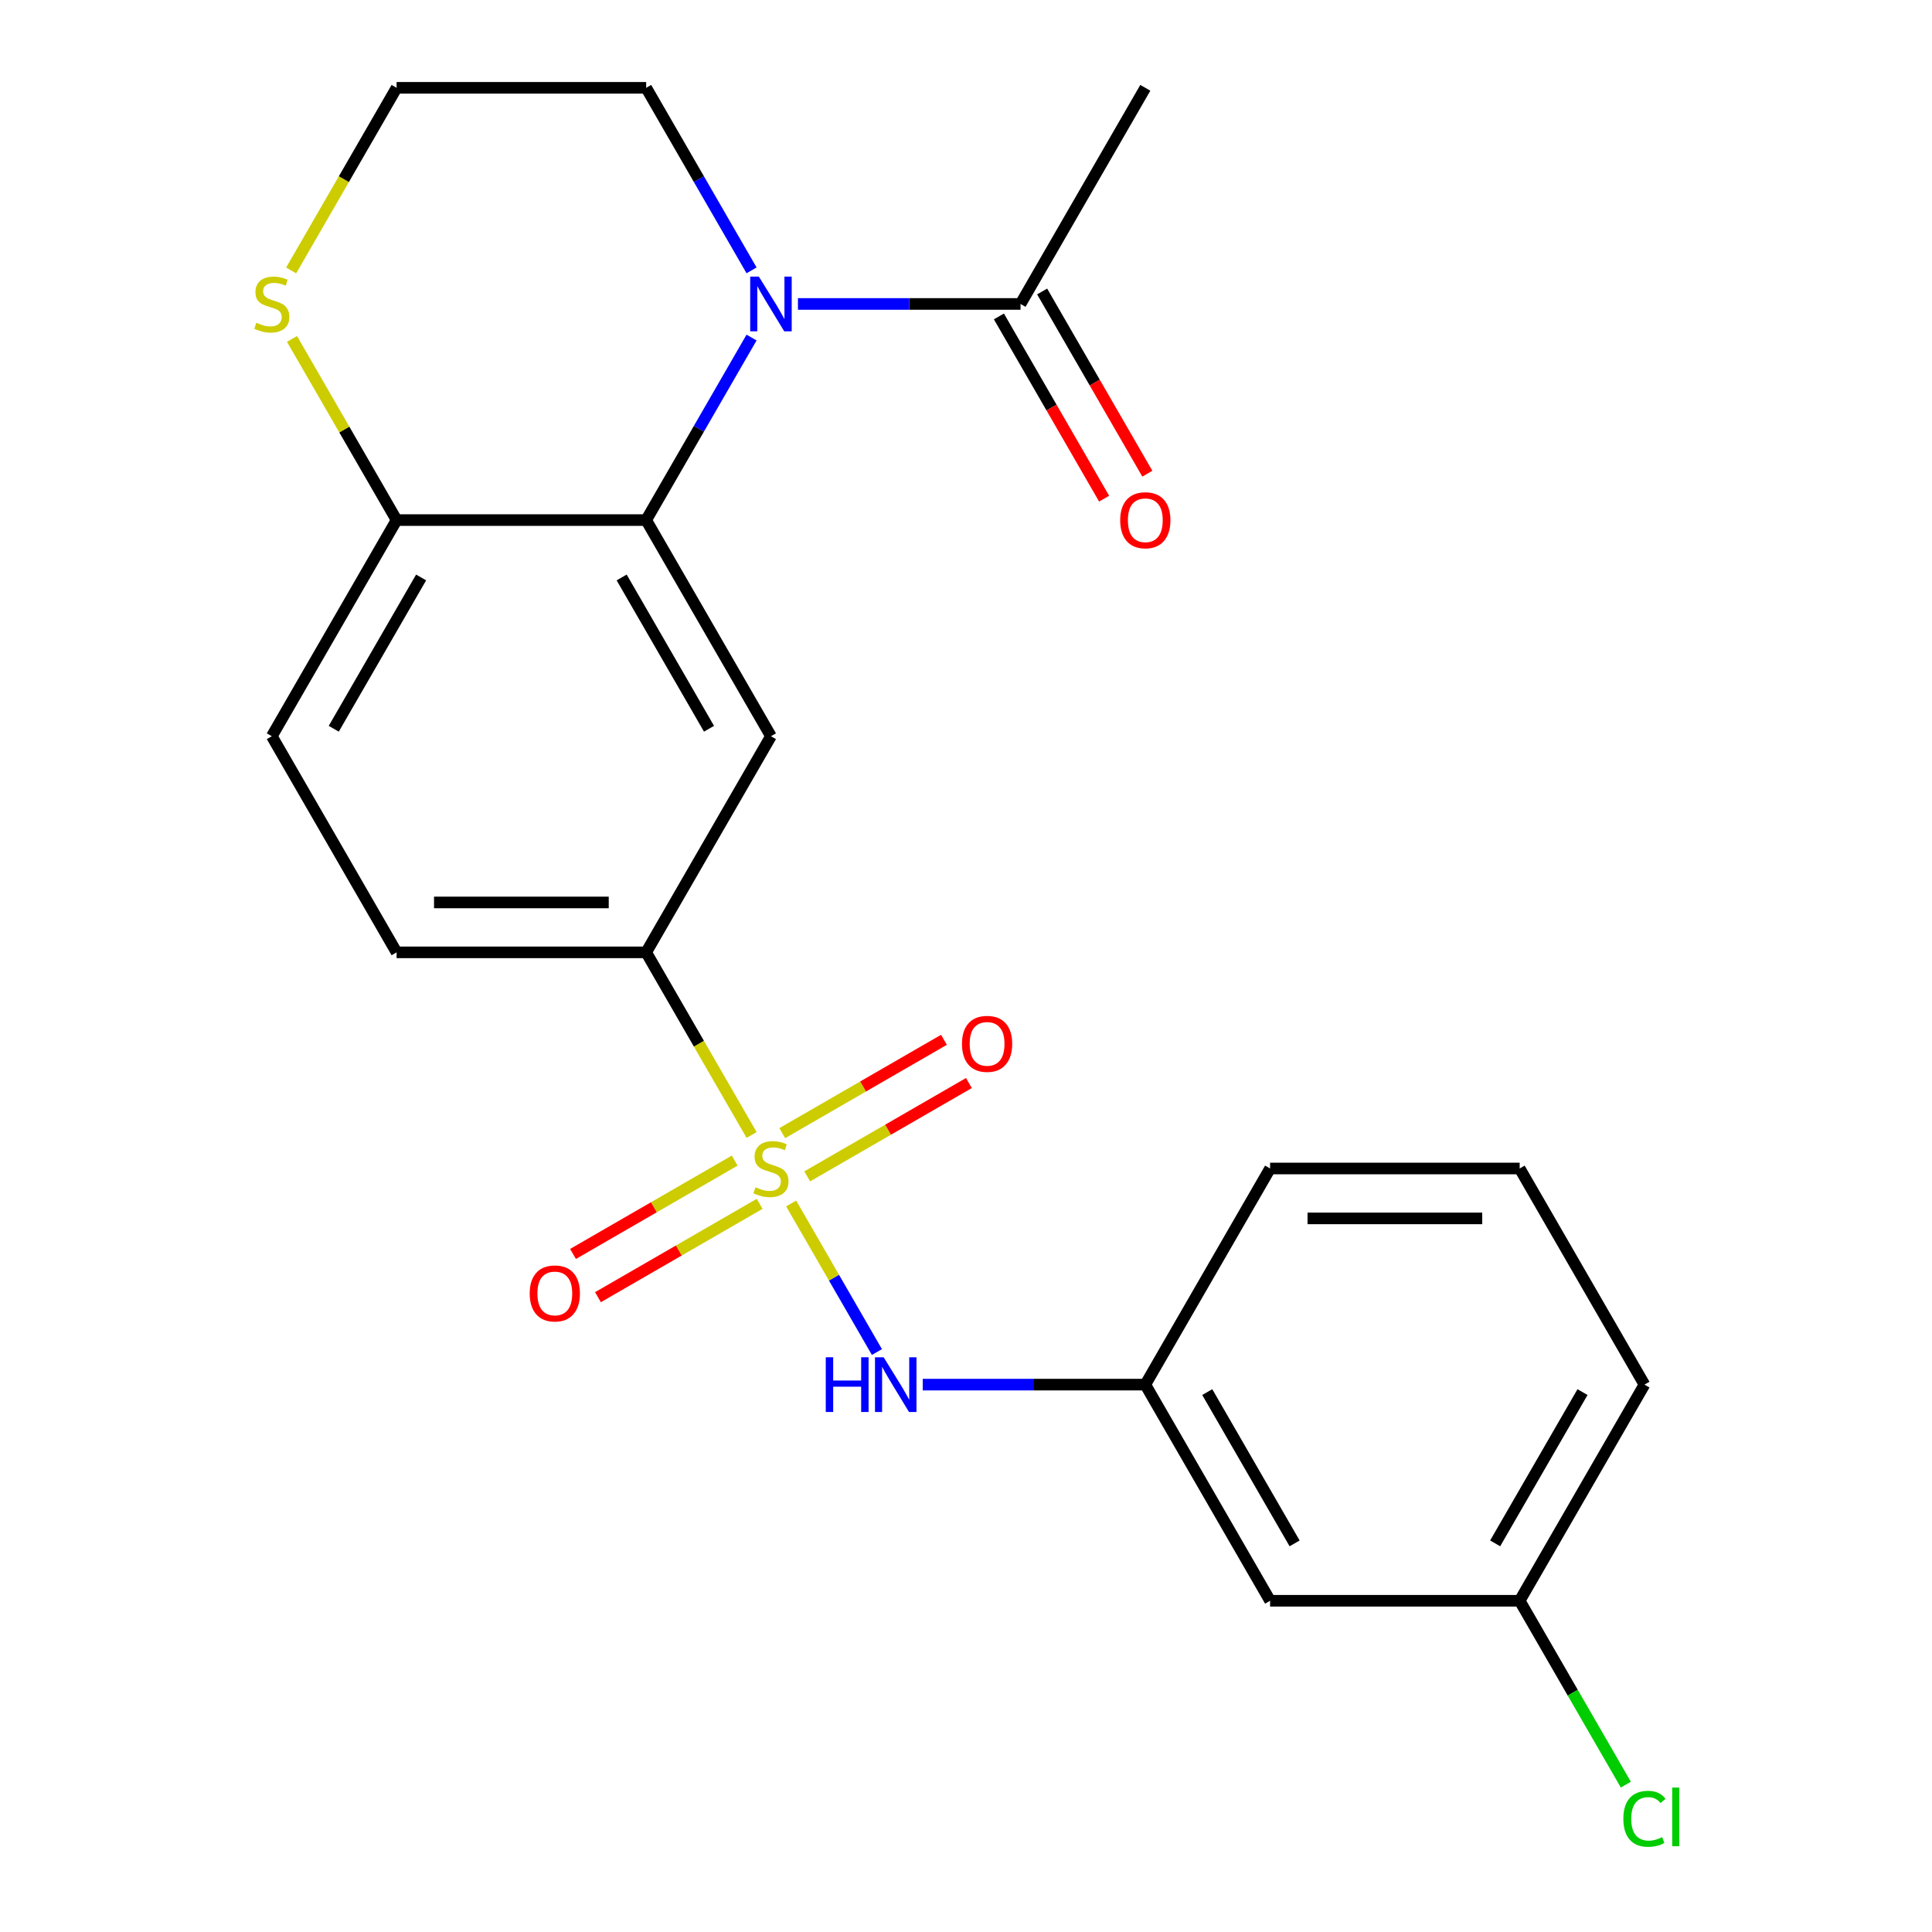<?xml version='1.0' encoding='iso-8859-1'?>
<svg version='1.1' baseProfile='full'
              xmlns='http://www.w3.org/2000/svg'
                      xmlns:rdkit='http://www.rdkit.org/xml'
                      xmlns:xlink='http://www.w3.org/1999/xlink'
                  xml:space='preserve'
width='1000px' height='1000px' viewBox='0 0 1000 1000'>
<!-- END OF HEADER -->
<rect style='opacity:1.0;fill:#FFFFFF;stroke:none' width='1000' height='1000' x='0' y='0'> </rect>
<path class='bond-3' d='M 389.029,587.459 L 361.743,540.199' style='fill:none;fill-rule:evenodd;stroke:#CCCC00;stroke-width:6px;stroke-linecap:butt;stroke-linejoin:miter;stroke-opacity:1' />
<path class='bond-3' d='M 361.743,540.199 L 334.457,492.938' style='fill:none;fill-rule:evenodd;stroke:#000000;stroke-width:6px;stroke-linecap:butt;stroke-linejoin:miter;stroke-opacity:1' />
<path class='bond-4' d='M 409.501,622.918 L 431.698,661.366' style='fill:none;fill-rule:evenodd;stroke:#CCCC00;stroke-width:6px;stroke-linecap:butt;stroke-linejoin:miter;stroke-opacity:1' />
<path class='bond-4' d='M 431.698,661.366 L 453.896,699.813' style='fill:none;fill-rule:evenodd;stroke:#0000FF;stroke-width:6px;stroke-linecap:butt;stroke-linejoin:miter;stroke-opacity:1' />
<path class='bond-7' d='M 380.277,600.729 L 338.433,624.887' style='fill:none;fill-rule:evenodd;stroke:#CCCC00;stroke-width:6px;stroke-linecap:butt;stroke-linejoin:miter;stroke-opacity:1' />
<path class='bond-7' d='M 338.433,624.887 L 296.59,649.046' style='fill:none;fill-rule:evenodd;stroke:#FF0000;stroke-width:6px;stroke-linecap:butt;stroke-linejoin:miter;stroke-opacity:1' />
<path class='bond-7' d='M 393.195,623.103 L 351.351,647.261' style='fill:none;fill-rule:evenodd;stroke:#CCCC00;stroke-width:6px;stroke-linecap:butt;stroke-linejoin:miter;stroke-opacity:1' />
<path class='bond-7' d='M 351.351,647.261 L 309.507,671.42' style='fill:none;fill-rule:evenodd;stroke:#FF0000;stroke-width:6px;stroke-linecap:butt;stroke-linejoin:miter;stroke-opacity:1' />
<path class='bond-8' d='M 417.814,608.889 L 459.657,584.731' style='fill:none;fill-rule:evenodd;stroke:#CCCC00;stroke-width:6px;stroke-linecap:butt;stroke-linejoin:miter;stroke-opacity:1' />
<path class='bond-8' d='M 459.657,584.731 L 501.501,560.572' style='fill:none;fill-rule:evenodd;stroke:#FF0000;stroke-width:6px;stroke-linecap:butt;stroke-linejoin:miter;stroke-opacity:1' />
<path class='bond-8' d='M 404.896,586.515 L 446.739,562.357' style='fill:none;fill-rule:evenodd;stroke:#CCCC00;stroke-width:6px;stroke-linecap:butt;stroke-linejoin:miter;stroke-opacity:1' />
<path class='bond-8' d='M 446.739,562.357 L 488.583,538.198' style='fill:none;fill-rule:evenodd;stroke:#FF0000;stroke-width:6px;stroke-linecap:butt;stroke-linejoin:miter;stroke-opacity:1' />
<path class='bond-0' d='M 389.005,174.715 L 361.731,221.956' style='fill:none;fill-rule:evenodd;stroke:#0000FF;stroke-width:6px;stroke-linecap:butt;stroke-linejoin:miter;stroke-opacity:1' />
<path class='bond-0' d='M 361.731,221.956 L 334.457,269.196' style='fill:none;fill-rule:evenodd;stroke:#000000;stroke-width:6px;stroke-linecap:butt;stroke-linejoin:miter;stroke-opacity:1' />
<path class='bond-5' d='M 413.015,157.325 L 470.619,157.325' style='fill:none;fill-rule:evenodd;stroke:#0000FF;stroke-width:6px;stroke-linecap:butt;stroke-linejoin:miter;stroke-opacity:1' />
<path class='bond-5' d='M 470.619,157.325 L 528.223,157.325' style='fill:none;fill-rule:evenodd;stroke:#000000;stroke-width:6px;stroke-linecap:butt;stroke-linejoin:miter;stroke-opacity:1' />
<path class='bond-15' d='M 389.005,139.936 L 361.731,92.695' style='fill:none;fill-rule:evenodd;stroke:#0000FF;stroke-width:6px;stroke-linecap:butt;stroke-linejoin:miter;stroke-opacity:1' />
<path class='bond-15' d='M 361.731,92.695 L 334.457,45.455' style='fill:none;fill-rule:evenodd;stroke:#000000;stroke-width:6px;stroke-linecap:butt;stroke-linejoin:miter;stroke-opacity:1' />
<path class='bond-1' d='M 334.457,269.196 L 399.045,381.067' style='fill:none;fill-rule:evenodd;stroke:#000000;stroke-width:6px;stroke-linecap:butt;stroke-linejoin:miter;stroke-opacity:1' />
<path class='bond-1' d='M 321.771,298.895 L 366.983,377.204' style='fill:none;fill-rule:evenodd;stroke:#000000;stroke-width:6px;stroke-linecap:butt;stroke-linejoin:miter;stroke-opacity:1' />
<path class='bond-23' d='M 334.457,269.196 L 205.279,269.196' style='fill:none;fill-rule:evenodd;stroke:#000000;stroke-width:6px;stroke-linecap:butt;stroke-linejoin:miter;stroke-opacity:1' />
<path class='bond-2' d='M 399.045,381.067 L 334.457,492.938' style='fill:none;fill-rule:evenodd;stroke:#000000;stroke-width:6px;stroke-linecap:butt;stroke-linejoin:miter;stroke-opacity:1' />
<path class='bond-12' d='M 334.457,492.938 L 205.279,492.938' style='fill:none;fill-rule:evenodd;stroke:#000000;stroke-width:6px;stroke-linecap:butt;stroke-linejoin:miter;stroke-opacity:1' />
<path class='bond-12' d='M 315.08,467.103 L 224.656,467.103' style='fill:none;fill-rule:evenodd;stroke:#000000;stroke-width:6px;stroke-linecap:butt;stroke-linejoin:miter;stroke-opacity:1' />
<path class='bond-10' d='M 477.603,716.68 L 535.207,716.68' style='fill:none;fill-rule:evenodd;stroke:#0000FF;stroke-width:6px;stroke-linecap:butt;stroke-linejoin:miter;stroke-opacity:1' />
<path class='bond-10' d='M 535.207,716.68 L 592.811,716.68' style='fill:none;fill-rule:evenodd;stroke:#000000;stroke-width:6px;stroke-linecap:butt;stroke-linejoin:miter;stroke-opacity:1' />
<path class='bond-11' d='M 517.035,163.784 L 544.264,210.945' style='fill:none;fill-rule:evenodd;stroke:#000000;stroke-width:6px;stroke-linecap:butt;stroke-linejoin:miter;stroke-opacity:1' />
<path class='bond-11' d='M 544.264,210.945 L 571.492,258.106' style='fill:none;fill-rule:evenodd;stroke:#FF0000;stroke-width:6px;stroke-linecap:butt;stroke-linejoin:miter;stroke-opacity:1' />
<path class='bond-11' d='M 539.41,150.867 L 566.638,198.027' style='fill:none;fill-rule:evenodd;stroke:#000000;stroke-width:6px;stroke-linecap:butt;stroke-linejoin:miter;stroke-opacity:1' />
<path class='bond-11' d='M 566.638,198.027 L 593.866,245.188' style='fill:none;fill-rule:evenodd;stroke:#FF0000;stroke-width:6px;stroke-linecap:butt;stroke-linejoin:miter;stroke-opacity:1' />
<path class='bond-19' d='M 528.223,157.325 L 592.811,45.455' style='fill:none;fill-rule:evenodd;stroke:#000000;stroke-width:6px;stroke-linecap:butt;stroke-linejoin:miter;stroke-opacity:1' />
<path class='bond-6' d='M 205.279,269.196 L 140.691,381.067' style='fill:none;fill-rule:evenodd;stroke:#000000;stroke-width:6px;stroke-linecap:butt;stroke-linejoin:miter;stroke-opacity:1' />
<path class='bond-6' d='M 217.965,298.895 L 172.753,377.204' style='fill:none;fill-rule:evenodd;stroke:#000000;stroke-width:6px;stroke-linecap:butt;stroke-linejoin:miter;stroke-opacity:1' />
<path class='bond-9' d='M 205.279,269.196 L 178.213,222.316' style='fill:none;fill-rule:evenodd;stroke:#000000;stroke-width:6px;stroke-linecap:butt;stroke-linejoin:miter;stroke-opacity:1' />
<path class='bond-9' d='M 178.213,222.316 L 151.146,175.435' style='fill:none;fill-rule:evenodd;stroke:#CCCC00;stroke-width:6px;stroke-linecap:butt;stroke-linejoin:miter;stroke-opacity:1' />
<path class='bond-17' d='M 150.707,139.976 L 177.993,92.715' style='fill:none;fill-rule:evenodd;stroke:#CCCC00;stroke-width:6px;stroke-linecap:butt;stroke-linejoin:miter;stroke-opacity:1' />
<path class='bond-17' d='M 177.993,92.715 L 205.279,45.455' style='fill:none;fill-rule:evenodd;stroke:#000000;stroke-width:6px;stroke-linecap:butt;stroke-linejoin:miter;stroke-opacity:1' />
<path class='bond-13' d='M 592.811,716.68 L 657.4,828.551' style='fill:none;fill-rule:evenodd;stroke:#000000;stroke-width:6px;stroke-linecap:butt;stroke-linejoin:miter;stroke-opacity:1' />
<path class='bond-13' d='M 624.874,720.543 L 670.086,798.852' style='fill:none;fill-rule:evenodd;stroke:#000000;stroke-width:6px;stroke-linecap:butt;stroke-linejoin:miter;stroke-opacity:1' />
<path class='bond-21' d='M 592.811,716.68 L 657.4,604.809' style='fill:none;fill-rule:evenodd;stroke:#000000;stroke-width:6px;stroke-linecap:butt;stroke-linejoin:miter;stroke-opacity:1' />
<path class='bond-14' d='M 205.279,492.938 L 140.691,381.067' style='fill:none;fill-rule:evenodd;stroke:#000000;stroke-width:6px;stroke-linecap:butt;stroke-linejoin:miter;stroke-opacity:1' />
<path class='bond-16' d='M 657.4,828.551 L 786.577,828.551' style='fill:none;fill-rule:evenodd;stroke:#000000;stroke-width:6px;stroke-linecap:butt;stroke-linejoin:miter;stroke-opacity:1' />
<path class='bond-25' d='M 334.457,45.455 L 205.279,45.455' style='fill:none;fill-rule:evenodd;stroke:#000000;stroke-width:6px;stroke-linecap:butt;stroke-linejoin:miter;stroke-opacity:1' />
<path class='bond-18' d='M 786.577,828.551 L 814.054,876.141' style='fill:none;fill-rule:evenodd;stroke:#000000;stroke-width:6px;stroke-linecap:butt;stroke-linejoin:miter;stroke-opacity:1' />
<path class='bond-18' d='M 814.054,876.141 L 841.53,923.732' style='fill:none;fill-rule:evenodd;stroke:#00CC00;stroke-width:6px;stroke-linecap:butt;stroke-linejoin:miter;stroke-opacity:1' />
<path class='bond-24' d='M 786.577,828.551 L 851.166,716.68' style='fill:none;fill-rule:evenodd;stroke:#000000;stroke-width:6px;stroke-linecap:butt;stroke-linejoin:miter;stroke-opacity:1' />
<path class='bond-24' d='M 773.891,798.852 L 819.104,720.543' style='fill:none;fill-rule:evenodd;stroke:#000000;stroke-width:6px;stroke-linecap:butt;stroke-linejoin:miter;stroke-opacity:1' />
<path class='bond-20' d='M 786.577,604.809 L 657.4,604.809' style='fill:none;fill-rule:evenodd;stroke:#000000;stroke-width:6px;stroke-linecap:butt;stroke-linejoin:miter;stroke-opacity:1' />
<path class='bond-20' d='M 767.201,630.644 L 676.777,630.644' style='fill:none;fill-rule:evenodd;stroke:#000000;stroke-width:6px;stroke-linecap:butt;stroke-linejoin:miter;stroke-opacity:1' />
<path class='bond-22' d='M 786.577,604.809 L 851.166,716.68' style='fill:none;fill-rule:evenodd;stroke:#000000;stroke-width:6px;stroke-linecap:butt;stroke-linejoin:miter;stroke-opacity:1' />
<path  class='atom-0' d='M 391.045 614.529
Q 391.365 614.649, 392.685 615.209
Q 394.005 615.769, 395.445 616.129
Q 396.925 616.449, 398.365 616.449
Q 401.045 616.449, 402.605 615.169
Q 404.165 613.849, 404.165 611.569
Q 404.165 610.009, 403.365 609.049
Q 402.605 608.089, 401.405 607.569
Q 400.205 607.049, 398.205 606.449
Q 395.685 605.689, 394.165 604.969
Q 392.685 604.249, 391.605 602.729
Q 390.565 601.209, 390.565 598.649
Q 390.565 595.089, 392.965 592.889
Q 395.405 590.689, 400.205 590.689
Q 403.485 590.689, 407.205 592.249
L 406.285 595.329
Q 402.885 593.929, 400.325 593.929
Q 397.565 593.929, 396.045 595.089
Q 394.525 596.209, 394.565 598.169
Q 394.565 599.689, 395.325 600.609
Q 396.125 601.529, 397.245 602.049
Q 398.405 602.569, 400.325 603.169
Q 402.885 603.969, 404.405 604.769
Q 405.925 605.569, 407.005 607.209
Q 408.125 608.809, 408.125 611.569
Q 408.125 615.489, 405.485 617.609
Q 402.885 619.689, 398.525 619.689
Q 396.005 619.689, 394.085 619.129
Q 392.205 618.609, 389.965 617.689
L 391.045 614.529
' fill='#CCCC00'/>
<path  class='atom-1' d='M 392.785 143.165
L 402.065 158.165
Q 402.985 159.645, 404.465 162.325
Q 405.945 165.005, 406.025 165.165
L 406.025 143.165
L 409.785 143.165
L 409.785 171.485
L 405.905 171.485
L 395.945 155.085
Q 394.785 153.165, 393.545 150.965
Q 392.345 148.765, 391.985 148.085
L 391.985 171.485
L 388.305 171.485
L 388.305 143.165
L 392.785 143.165
' fill='#0000FF'/>
<path  class='atom-5' d='M 427.414 702.52
L 431.254 702.52
L 431.254 714.56
L 445.734 714.56
L 445.734 702.52
L 449.574 702.52
L 449.574 730.84
L 445.734 730.84
L 445.734 717.76
L 431.254 717.76
L 431.254 730.84
L 427.414 730.84
L 427.414 702.52
' fill='#0000FF'/>
<path  class='atom-5' d='M 457.374 702.52
L 466.654 717.52
Q 467.574 719, 469.054 721.68
Q 470.534 724.36, 470.614 724.52
L 470.614 702.52
L 474.374 702.52
L 474.374 730.84
L 470.494 730.84
L 460.534 714.44
Q 459.374 712.52, 458.134 710.32
Q 456.934 708.12, 456.574 707.44
L 456.574 730.84
L 452.894 730.84
L 452.894 702.52
L 457.374 702.52
' fill='#0000FF'/>
<path  class='atom-8' d='M 274.174 669.478
Q 274.174 662.678, 277.534 658.878
Q 280.894 655.078, 287.174 655.078
Q 293.454 655.078, 296.814 658.878
Q 300.174 662.678, 300.174 669.478
Q 300.174 676.358, 296.774 680.278
Q 293.374 684.158, 287.174 684.158
Q 280.934 684.158, 277.534 680.278
Q 274.174 676.398, 274.174 669.478
M 287.174 680.958
Q 291.494 680.958, 293.814 678.078
Q 296.174 675.158, 296.174 669.478
Q 296.174 663.918, 293.814 661.118
Q 291.494 658.278, 287.174 658.278
Q 282.854 658.278, 280.494 661.078
Q 278.174 663.878, 278.174 669.478
Q 278.174 675.198, 280.494 678.078
Q 282.854 680.958, 287.174 680.958
' fill='#FF0000'/>
<path  class='atom-9' d='M 497.916 540.3
Q 497.916 533.5, 501.276 529.7
Q 504.636 525.9, 510.916 525.9
Q 517.196 525.9, 520.556 529.7
Q 523.916 533.5, 523.916 540.3
Q 523.916 547.18, 520.516 551.1
Q 517.116 554.98, 510.916 554.98
Q 504.676 554.98, 501.276 551.1
Q 497.916 547.22, 497.916 540.3
M 510.916 551.78
Q 515.236 551.78, 517.556 548.9
Q 519.916 545.98, 519.916 540.3
Q 519.916 534.74, 517.556 531.94
Q 515.236 529.1, 510.916 529.1
Q 506.596 529.1, 504.236 531.9
Q 501.916 534.7, 501.916 540.3
Q 501.916 546.02, 504.236 548.9
Q 506.596 551.78, 510.916 551.78
' fill='#FF0000'/>
<path  class='atom-10' d='M 132.691 167.045
Q 133.011 167.165, 134.331 167.725
Q 135.651 168.285, 137.091 168.645
Q 138.571 168.965, 140.011 168.965
Q 142.691 168.965, 144.251 167.685
Q 145.811 166.365, 145.811 164.085
Q 145.811 162.525, 145.011 161.565
Q 144.251 160.605, 143.051 160.085
Q 141.851 159.565, 139.851 158.965
Q 137.331 158.205, 135.811 157.485
Q 134.331 156.765, 133.251 155.245
Q 132.211 153.725, 132.211 151.165
Q 132.211 147.605, 134.611 145.405
Q 137.051 143.205, 141.851 143.205
Q 145.131 143.205, 148.851 144.765
L 147.931 147.845
Q 144.531 146.445, 141.971 146.445
Q 139.211 146.445, 137.691 147.605
Q 136.171 148.725, 136.211 150.685
Q 136.211 152.205, 136.971 153.125
Q 137.771 154.045, 138.891 154.565
Q 140.051 155.085, 141.971 155.685
Q 144.531 156.485, 146.051 157.285
Q 147.571 158.085, 148.651 159.725
Q 149.771 161.325, 149.771 164.085
Q 149.771 168.005, 147.131 170.125
Q 144.531 172.205, 140.171 172.205
Q 137.651 172.205, 135.731 171.645
Q 133.851 171.125, 131.611 170.205
L 132.691 167.045
' fill='#CCCC00'/>
<path  class='atom-12' d='M 579.811 269.276
Q 579.811 262.476, 583.171 258.676
Q 586.531 254.876, 592.811 254.876
Q 599.091 254.876, 602.451 258.676
Q 605.811 262.476, 605.811 269.276
Q 605.811 276.156, 602.411 280.076
Q 599.011 283.956, 592.811 283.956
Q 586.571 283.956, 583.171 280.076
Q 579.811 276.196, 579.811 269.276
M 592.811 280.756
Q 597.131 280.756, 599.451 277.876
Q 601.811 274.956, 601.811 269.276
Q 601.811 263.716, 599.451 260.916
Q 597.131 258.076, 592.811 258.076
Q 588.491 258.076, 586.131 260.876
Q 583.811 263.676, 583.811 269.276
Q 583.811 274.996, 586.131 277.876
Q 588.491 280.756, 592.811 280.756
' fill='#FF0000'/>
<path  class='atom-19' d='M 840.246 941.402
Q 840.246 934.362, 843.526 930.682
Q 846.846 926.962, 853.126 926.962
Q 858.966 926.962, 862.086 931.082
L 859.446 933.242
Q 857.166 930.242, 853.126 930.242
Q 848.846 930.242, 846.566 933.122
Q 844.326 935.962, 844.326 941.402
Q 844.326 947.002, 846.646 949.882
Q 849.006 952.762, 853.566 952.762
Q 856.686 952.762, 860.326 950.882
L 861.446 953.882
Q 859.966 954.842, 857.726 955.402
Q 855.486 955.962, 853.006 955.962
Q 846.846 955.962, 843.526 952.202
Q 840.246 948.442, 840.246 941.402
' fill='#00CC00'/>
<path  class='atom-19' d='M 865.526 925.242
L 869.206 925.242
L 869.206 955.602
L 865.526 955.602
L 865.526 925.242
' fill='#00CC00'/>
</svg>
